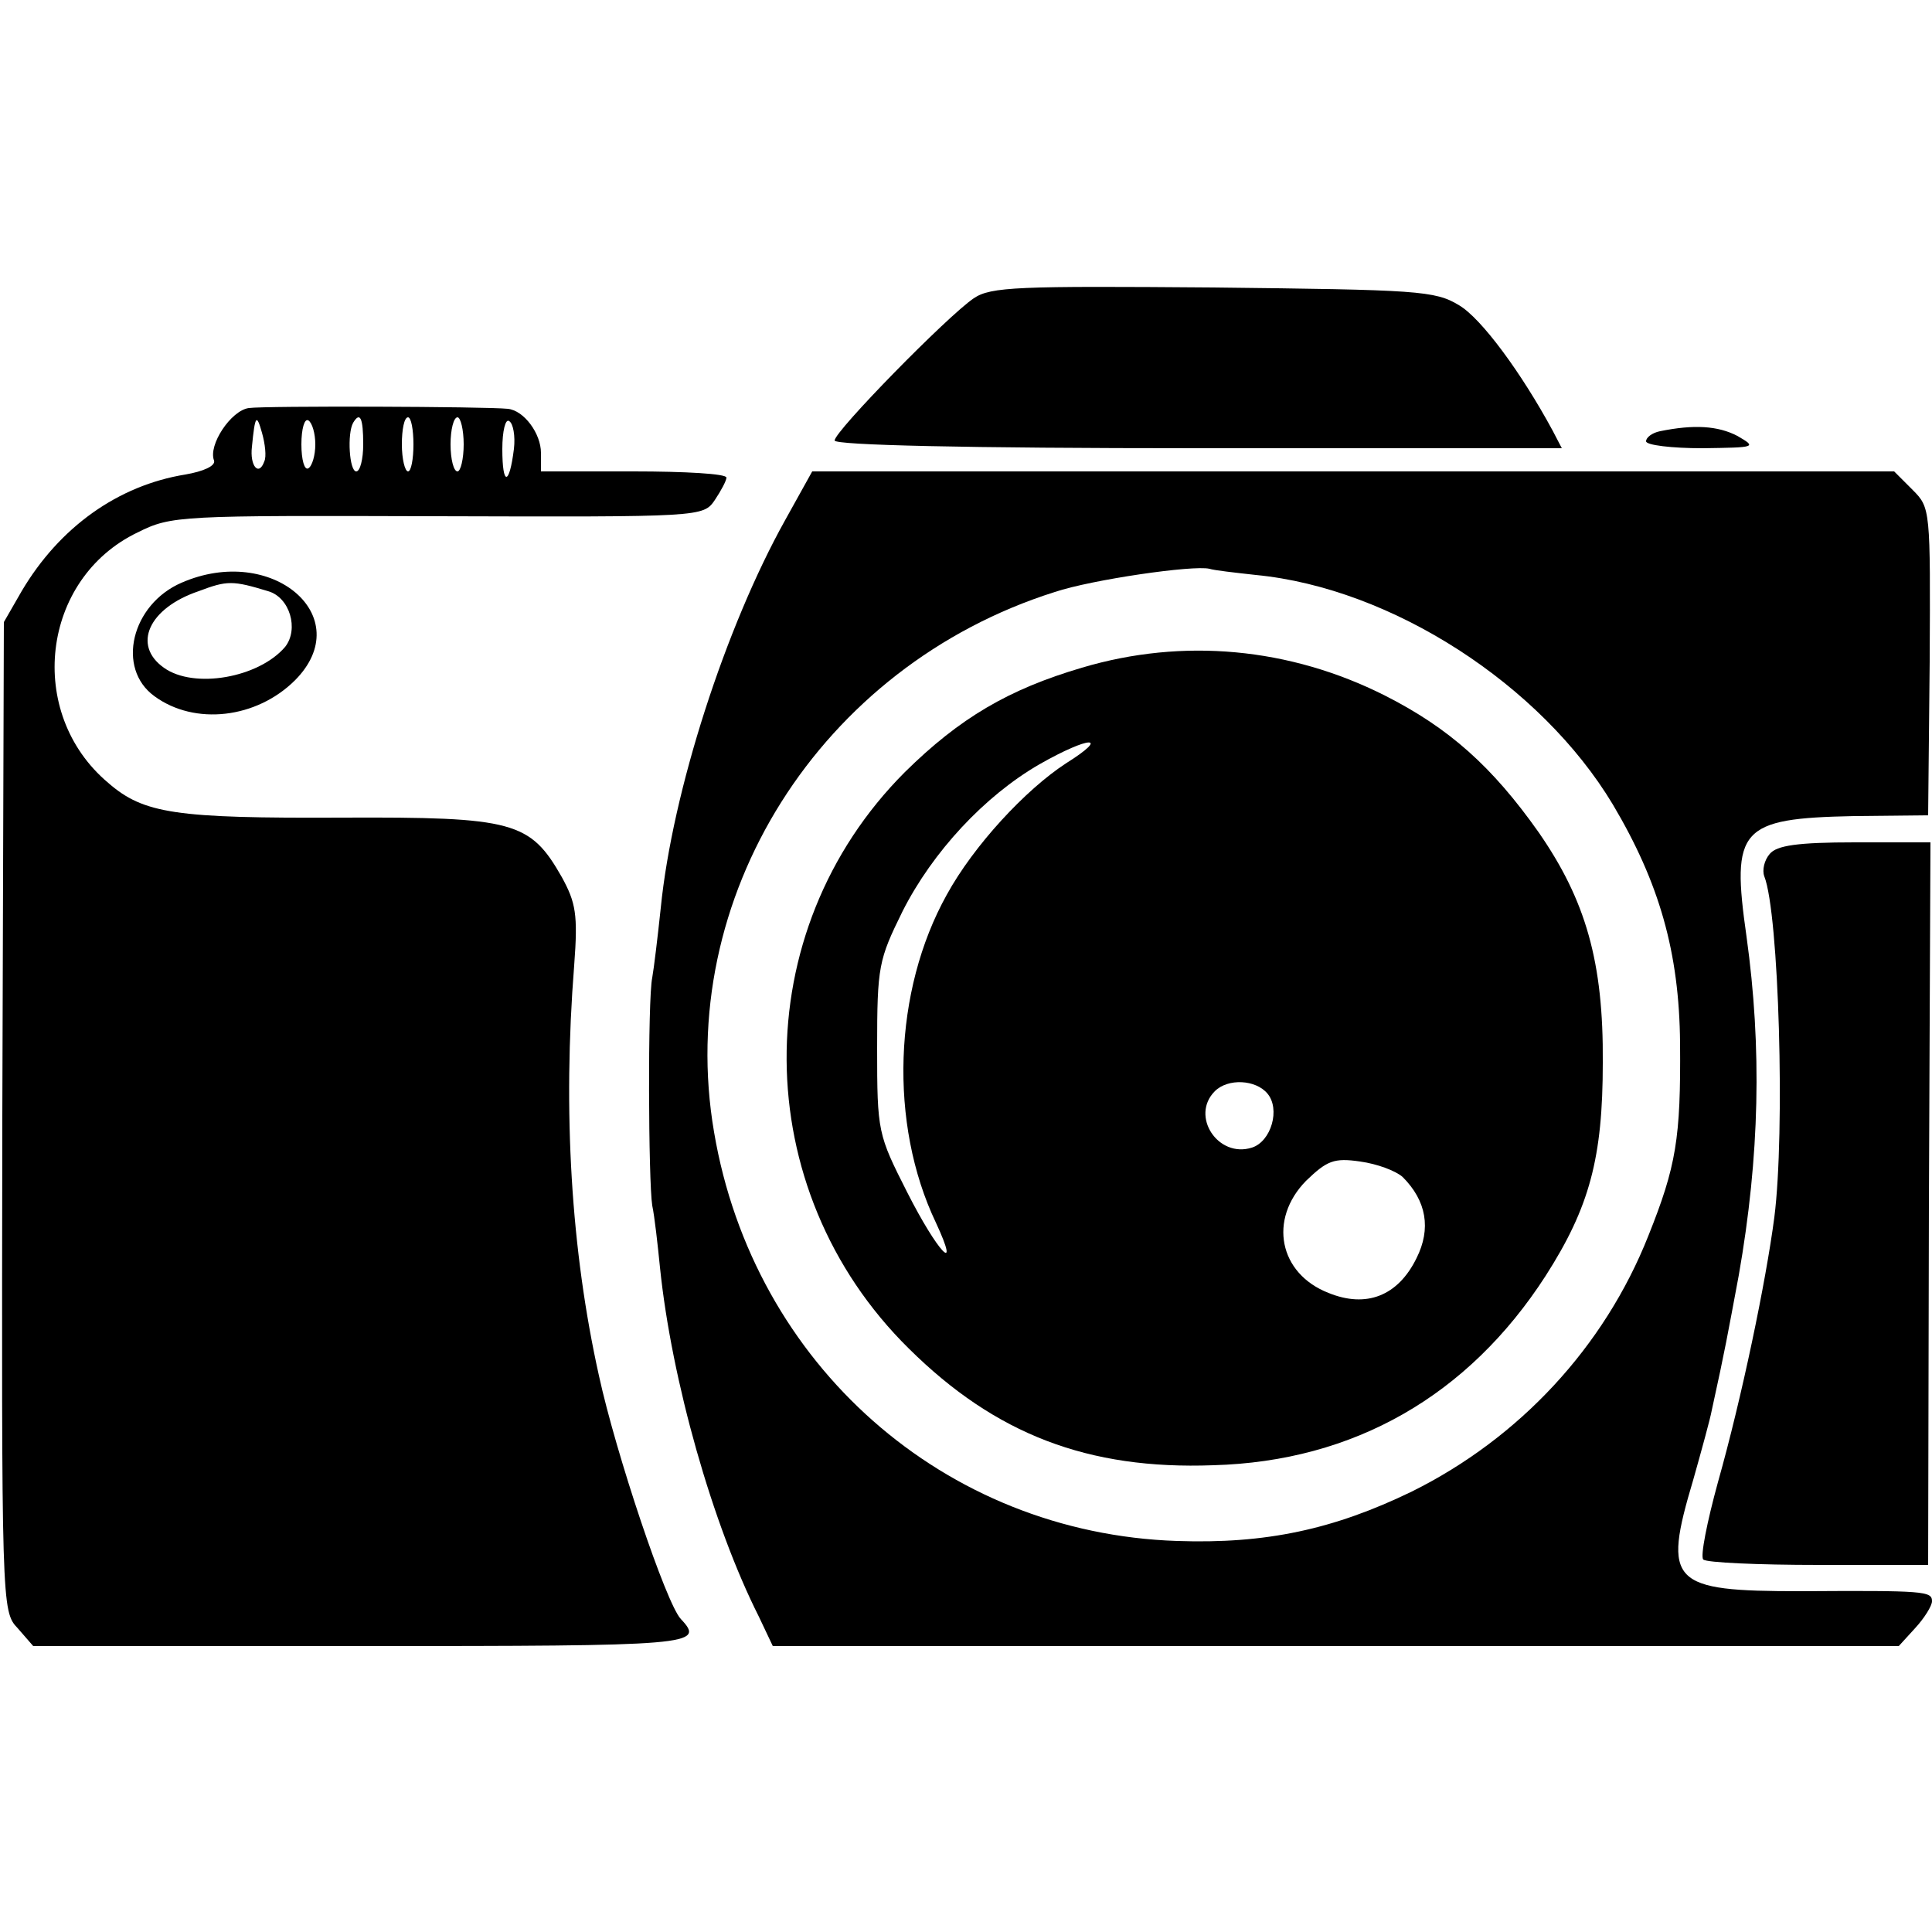 <?xml version="1.0" standalone="no"?>
<!DOCTYPE svg PUBLIC "-//W3C//DTD SVG 20010904//EN"
 "http://www.w3.org/TR/2001/REC-SVG-20010904/DTD/svg10.dtd">
<svg version="1.0" xmlns="http://www.w3.org/2000/svg"
 width="250pt" height="250pt" viewBox="0 0 250 250"
 preserveAspectRatio="xMidYMid meet">
<g transform="translate(0,250) scale(0.1,-0.1)"
fill="#000000" stroke="none">
<path d="M1260 2114 c-34 -23 -180 -172 -180 -184 0 -6 169 -10 470 -10 l471
0 -12 23 c-40 74 -92 145 -121 162 -31 19 -54 20 -318 23 -253 2 -288 1 -310
-14z"/>
<path d="M322 1972 c-23 -3 -53 -48 -45 -68 2 -7 -14 -14 -37 -18 -87 -14
-163 -68 -212 -151 l-23 -40 -2 -640 c-1 -635 -1 -640 20 -662 l20 -23 424 0
c431 0 446 1 414 35 -19 20 -84 214 -106 315 -36 162 -47 341 -32 531 5 66 2
81 -16 114 -41 72 -62 78 -285 77 -215 -1 -256 5 -302 45 -107 90 -87 264 38
324 44 22 54 22 388 21 342 -1 344 -1 359 21 8 12 15 25 15 29 0 5 -54 8 -120
8 l-120 0 0 24 c0 25 -22 55 -43 57 -28 3 -314 4 -335 1z m20 -69 c-7 -20 -19
-6 -16 19 4 41 6 43 13 18 4 -14 6 -31 3 -37z m66 22 c0 -14 -4 -28 -9 -31 -5
-3 -9 11 -9 31 0 20 4 34 9 31 5 -3 9 -17 9 -31z m62 0 c0 -19 -4 -35 -9 -35
-9 0 -12 49 -4 63 9 15 13 6 13 -28z m65 0 c0 -19 -3 -35 -7 -35 -4 0 -8 16
-8 35 0 19 3 35 8 35 4 0 7 -16 7 -35z m65 0 c0 -19 -4 -35 -8 -35 -5 0 -9 16
-9 35 0 19 4 35 9 35 4 0 8 -16 8 -35z m65 -6 c-6 -48 -15 -48 -15 0 0 23 4
40 9 36 5 -3 8 -19 6 -36z"/>
<path d="M2148 1942 c-10 -2 -18 -8 -18 -13 0 -5 33 -9 73 -9 69 1 71 1 45 16
-25 13 -56 15 -100 6z"/>
<path d="M1016 1827 c-77 -138 -146 -351 -161 -502 -4 -38 -9 -79 -11 -90 -6
-28 -5 -264 0 -295 3 -14 7 -50 10 -80 15 -146 68 -333 128 -452 l18 -38 728
0 729 0 21 23 c12 13 22 29 22 35 0 13 -9 14 -170 13 -168 0 -179 10 -139 144
11 39 22 79 24 90 18 82 20 95 35 175 27 154 30 294 10 438 -20 140 -9 153
139 156 l96 1 2 199 c1 197 1 199 -22 222 l-24 24 -700 0 -700 0 -35 -63z
m609 -71 c176 -17 369 -142 462 -297 60 -101 86 -191 87 -309 1 -123 -5 -159
-41 -249 -57 -144 -167 -262 -306 -331 -101 -49 -189 -68 -304 -64 -301 10
-548 228 -599 529 -52 303 137 603 441 699 48 16 179 35 200 30 6 -2 33 -5 60
-8z"/>
<path d="M1400 1636 c-95 -28 -158 -65 -229 -135 -206 -206 -204 -540 5 -746
112 -111 232 -157 394 -151 182 5 330 90 430 245 57 89 74 153 74 276 1 130
-22 210 -83 298 -60 85 -116 135 -199 177 -123 62 -261 75 -392 36z m-21 -124
c-52 -34 -119 -106 -154 -170 -69 -124 -75 -296 -14 -424 33 -71 2 -38 -37 39
-38 75 -39 78 -39 187 0 106 2 114 33 177 39 77 106 149 177 190 65 37 93 38
34 1z m261 -427 c17 -20 5 -62 -20 -70 -44 -14 -80 41 -48 73 17 17 53 15 68
-3z m175 -108 c31 -31 37 -67 18 -105 -24 -49 -65 -65 -114 -45 -64 25 -78 95
-29 145 27 26 36 30 70 25 22 -3 46 -12 55 -20z"/>
<path d="M235 1746 c-65 -28 -85 -111 -35 -147 52 -38 132 -29 182 21 81 82
-30 177 -147 126z m112 -11 c28 -8 40 -49 22 -72 -34 -40 -118 -55 -157 -27
-41 29 -20 77 45 99 37 14 44 14 90 0z"/>
<path d="M2290 1395 c-7 -8 -10 -21 -7 -29 19 -48 27 -331 13 -441 -11 -84
-42 -233 -73 -343 -14 -51 -23 -96 -19 -100 4 -4 71 -7 149 -7 l142 0 1 468 2
467 -98 0 c-74 0 -101 -4 -110 -15z"/>
</g>
</svg>
